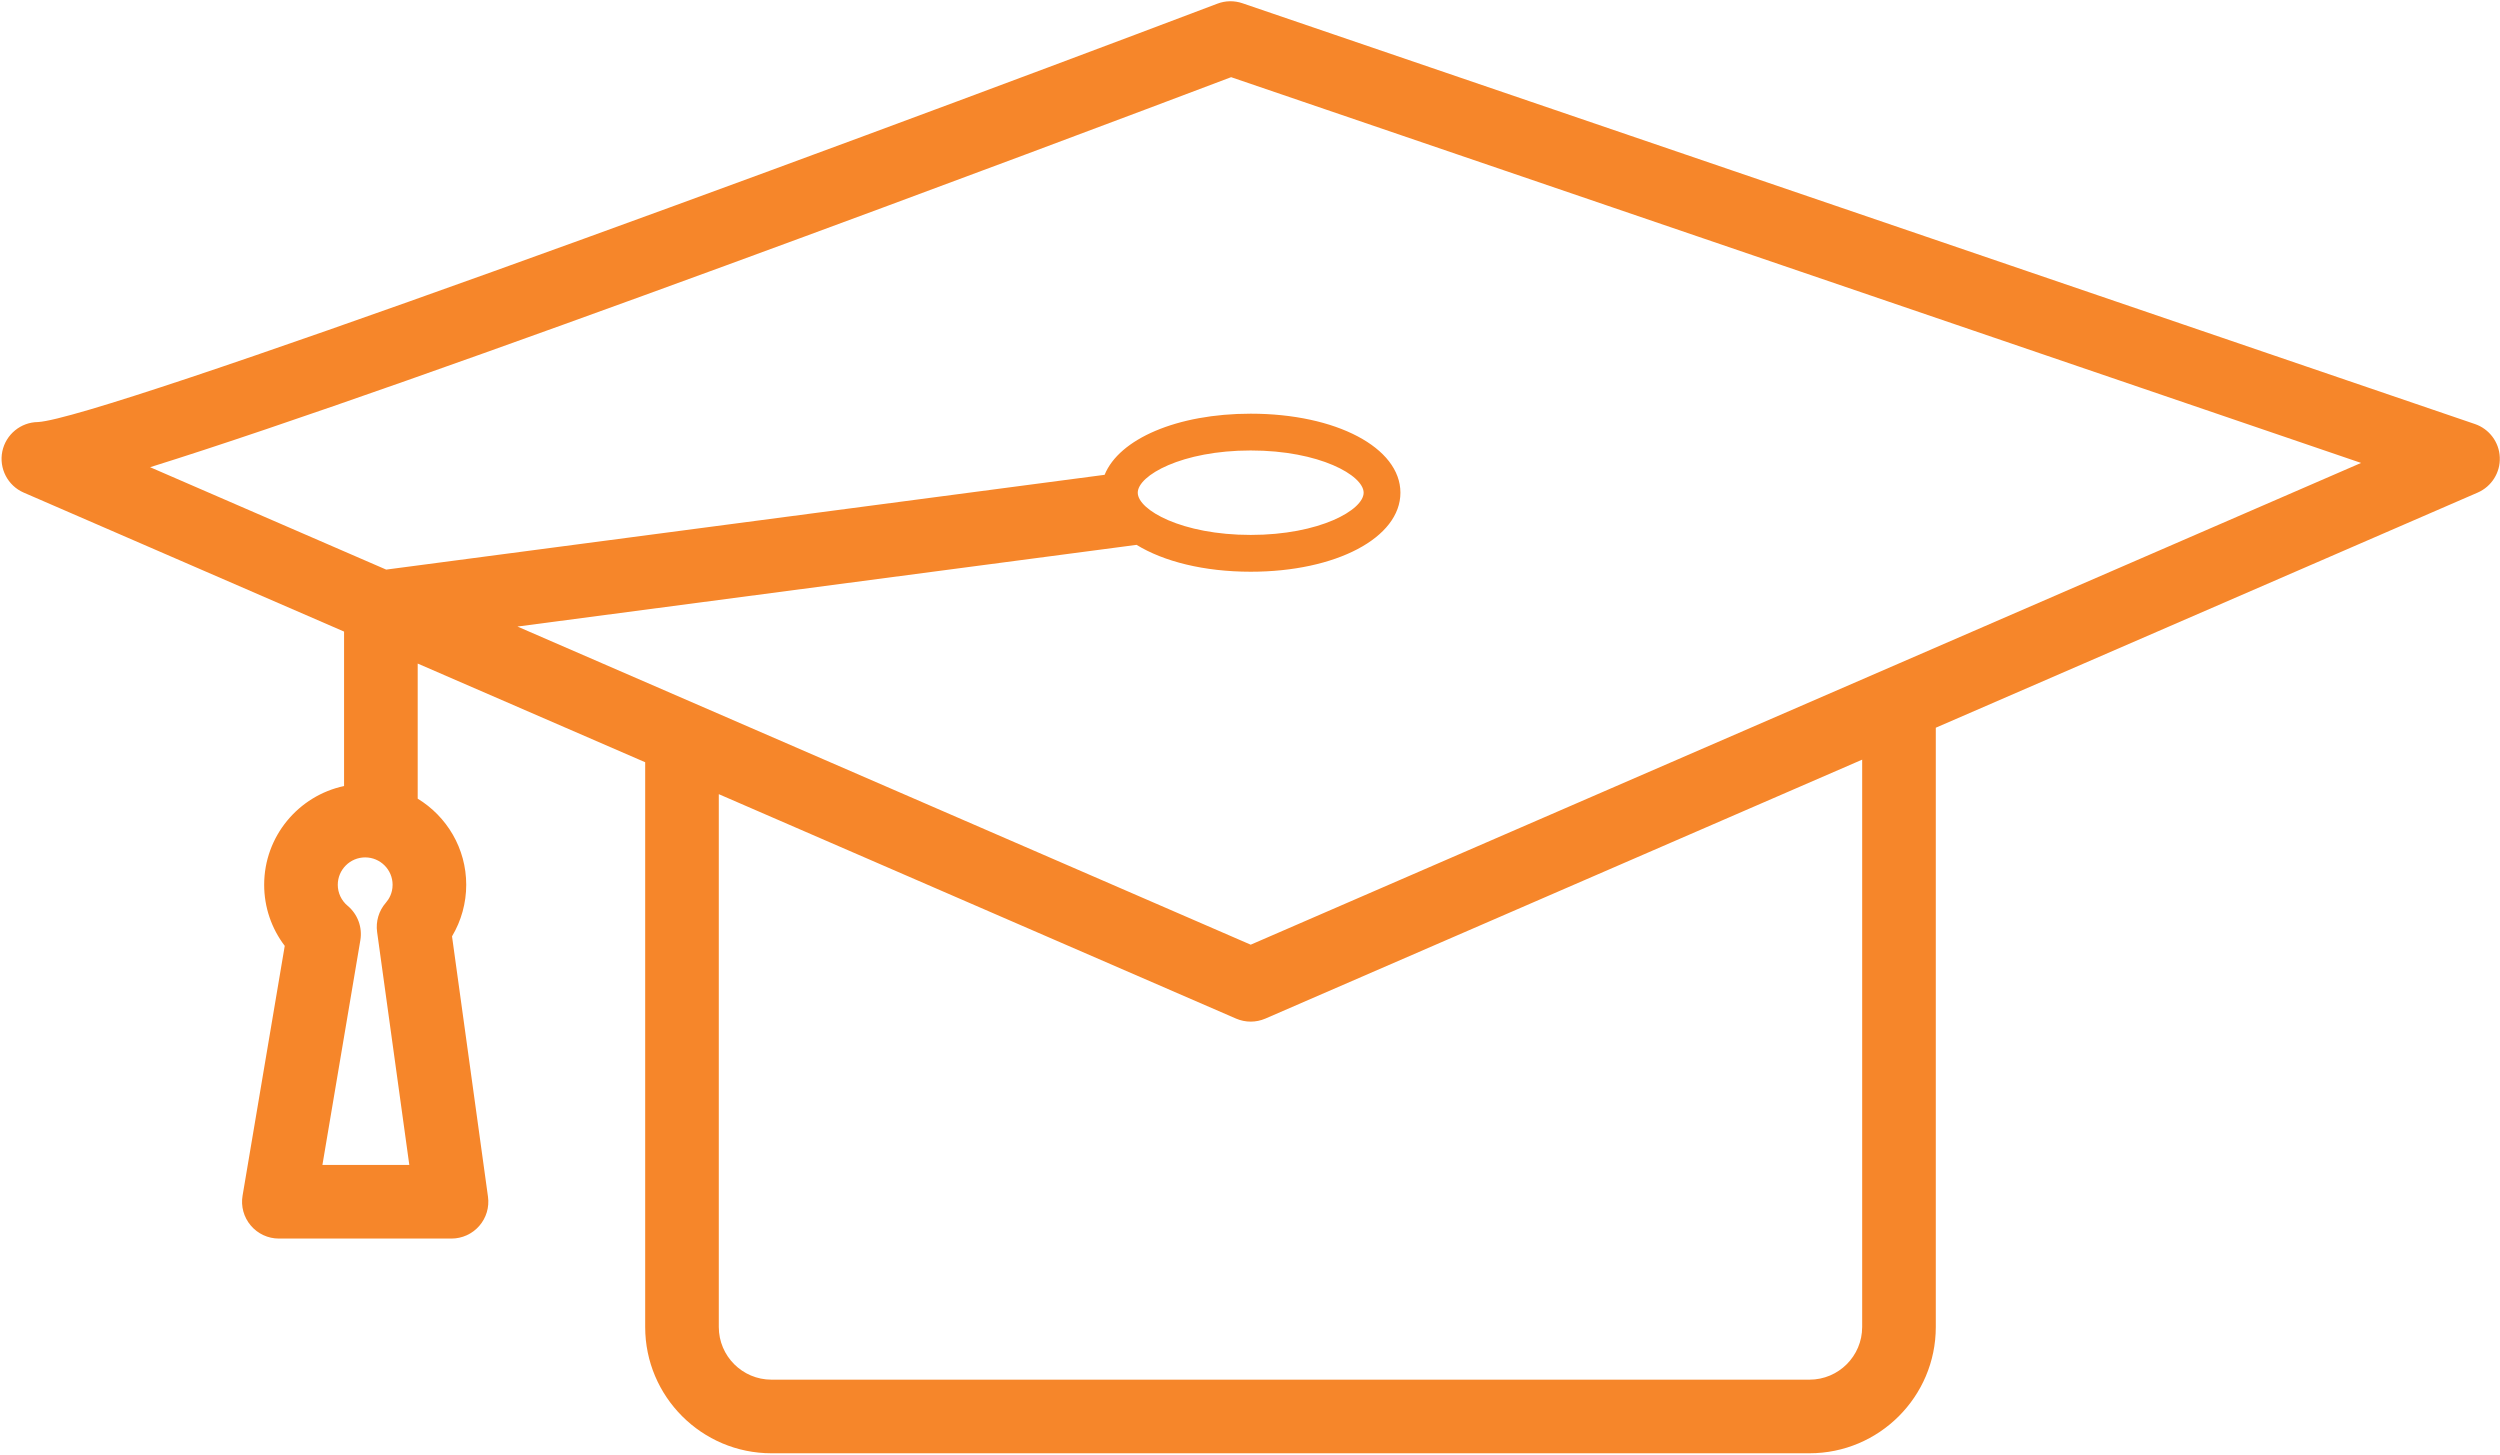 <?xml version="1.0" encoding="UTF-8" standalone="no"?><!DOCTYPE svg PUBLIC "-//W3C//DTD SVG 1.1//EN" "http://www.w3.org/Graphics/SVG/1.1/DTD/svg11.dtd"><svg width="100%" height="100%" viewBox="0 0 660 384" version="1.1" xmlns="http://www.w3.org/2000/svg" xmlns:xlink="http://www.w3.org/1999/xlink" xml:space="preserve" xmlns:serif="http://www.serif.com/" style="fill-rule:evenodd;clip-rule:evenodd;stroke-linejoin:round;stroke-miterlimit:2;"><path d="M90.835,207.513c-12.033,2.561 -21.094,13.273 -21.094,26.073c-0,5.894 1.933,11.533 5.433,16.122l-11.133,65.939c-0.484,2.816 0.311,5.7 2.161,7.883c1.839,2.183 4.555,3.45 7.411,3.45l45.589,0c2.811,0 5.489,-1.222 7.327,-3.344c1.85,-2.117 2.684,-4.928 2.3,-7.706l-9.494,-68.733c2.444,-4.106 3.75,-8.8 3.75,-13.611c0,-9.628 -5.139,-18.056 -12.811,-22.734l-0,-35.672l60.055,26.05l0,149.106c0,18.377 14.95,33.327 33.328,33.327l274.061,0c18.384,0 33.334,-14.95 33.334,-33.327l-0,-158.217l143.05,-62.072c3.683,-1.6 6.005,-5.295 5.844,-9.306c-0.161,-4.011 -2.772,-7.5 -6.572,-8.8l-325.383,-111.089c-2.145,-0.728 -4.462,-0.694 -6.584,0.111c-111.4,42.184 -294.355,109.439 -311.35,110.456c-4.572,0.033 -8.505,3.261 -9.444,7.744c-0.922,4.5 1.428,9.056 5.65,10.884l84.572,36.689l0,40.777Zm-5.717,100.028l10.017,-59.328c0.572,-3.405 -0.706,-6.866 -3.356,-9.083c-1.655,-1.378 -2.605,-3.4 -2.605,-5.544c-0,-3.989 3.25,-7.234 7.233,-7.234c3.995,0 7.239,3.245 7.239,7.234c0,2.216 -0.972,3.805 -1.789,4.744c-1.85,2.117 -2.683,4.939 -2.3,7.717l8.5,61.494l-22.939,0Zm406.495,42.795c-0,7.666 -6.228,13.894 -13.895,13.894l-274.061,0c-7.661,0 -13.894,-6.228 -13.894,-13.894l-0,-140.678l136.555,59.25c1.234,0.528 2.55,0.8 3.873,0.8c1.316,-0 2.627,-0.272 3.866,-0.8l157.556,-68.361l-0,149.789Zm-451.984,-226.995c70.35,-21.95 239.278,-85.522 285.389,-102.967l298.311,101.839l-293.138,127.184l-193.584,-83.989l163.45,-21.567c7.134,4.383 17.789,7.095 30.128,7.095c22.533,-0 39.528,-8.973 39.528,-20.862c-0,-11.894 -16.995,-20.861 -39.528,-20.861c-19.439,0 -34.728,6.678 -38.567,16.139l-189.661,25.022l-62.328,-27.033Zm260.739,6.733c0,-4.555 11.617,-11.15 29.817,-11.15c18.194,0 29.817,6.595 29.817,11.15c-0,4.545 -11.623,11.145 -29.817,11.145c-18.2,-0 -29.817,-6.6 -29.817,-11.145" style="fill:#f6862a;fill-rule:nonzero;"/></svg>
